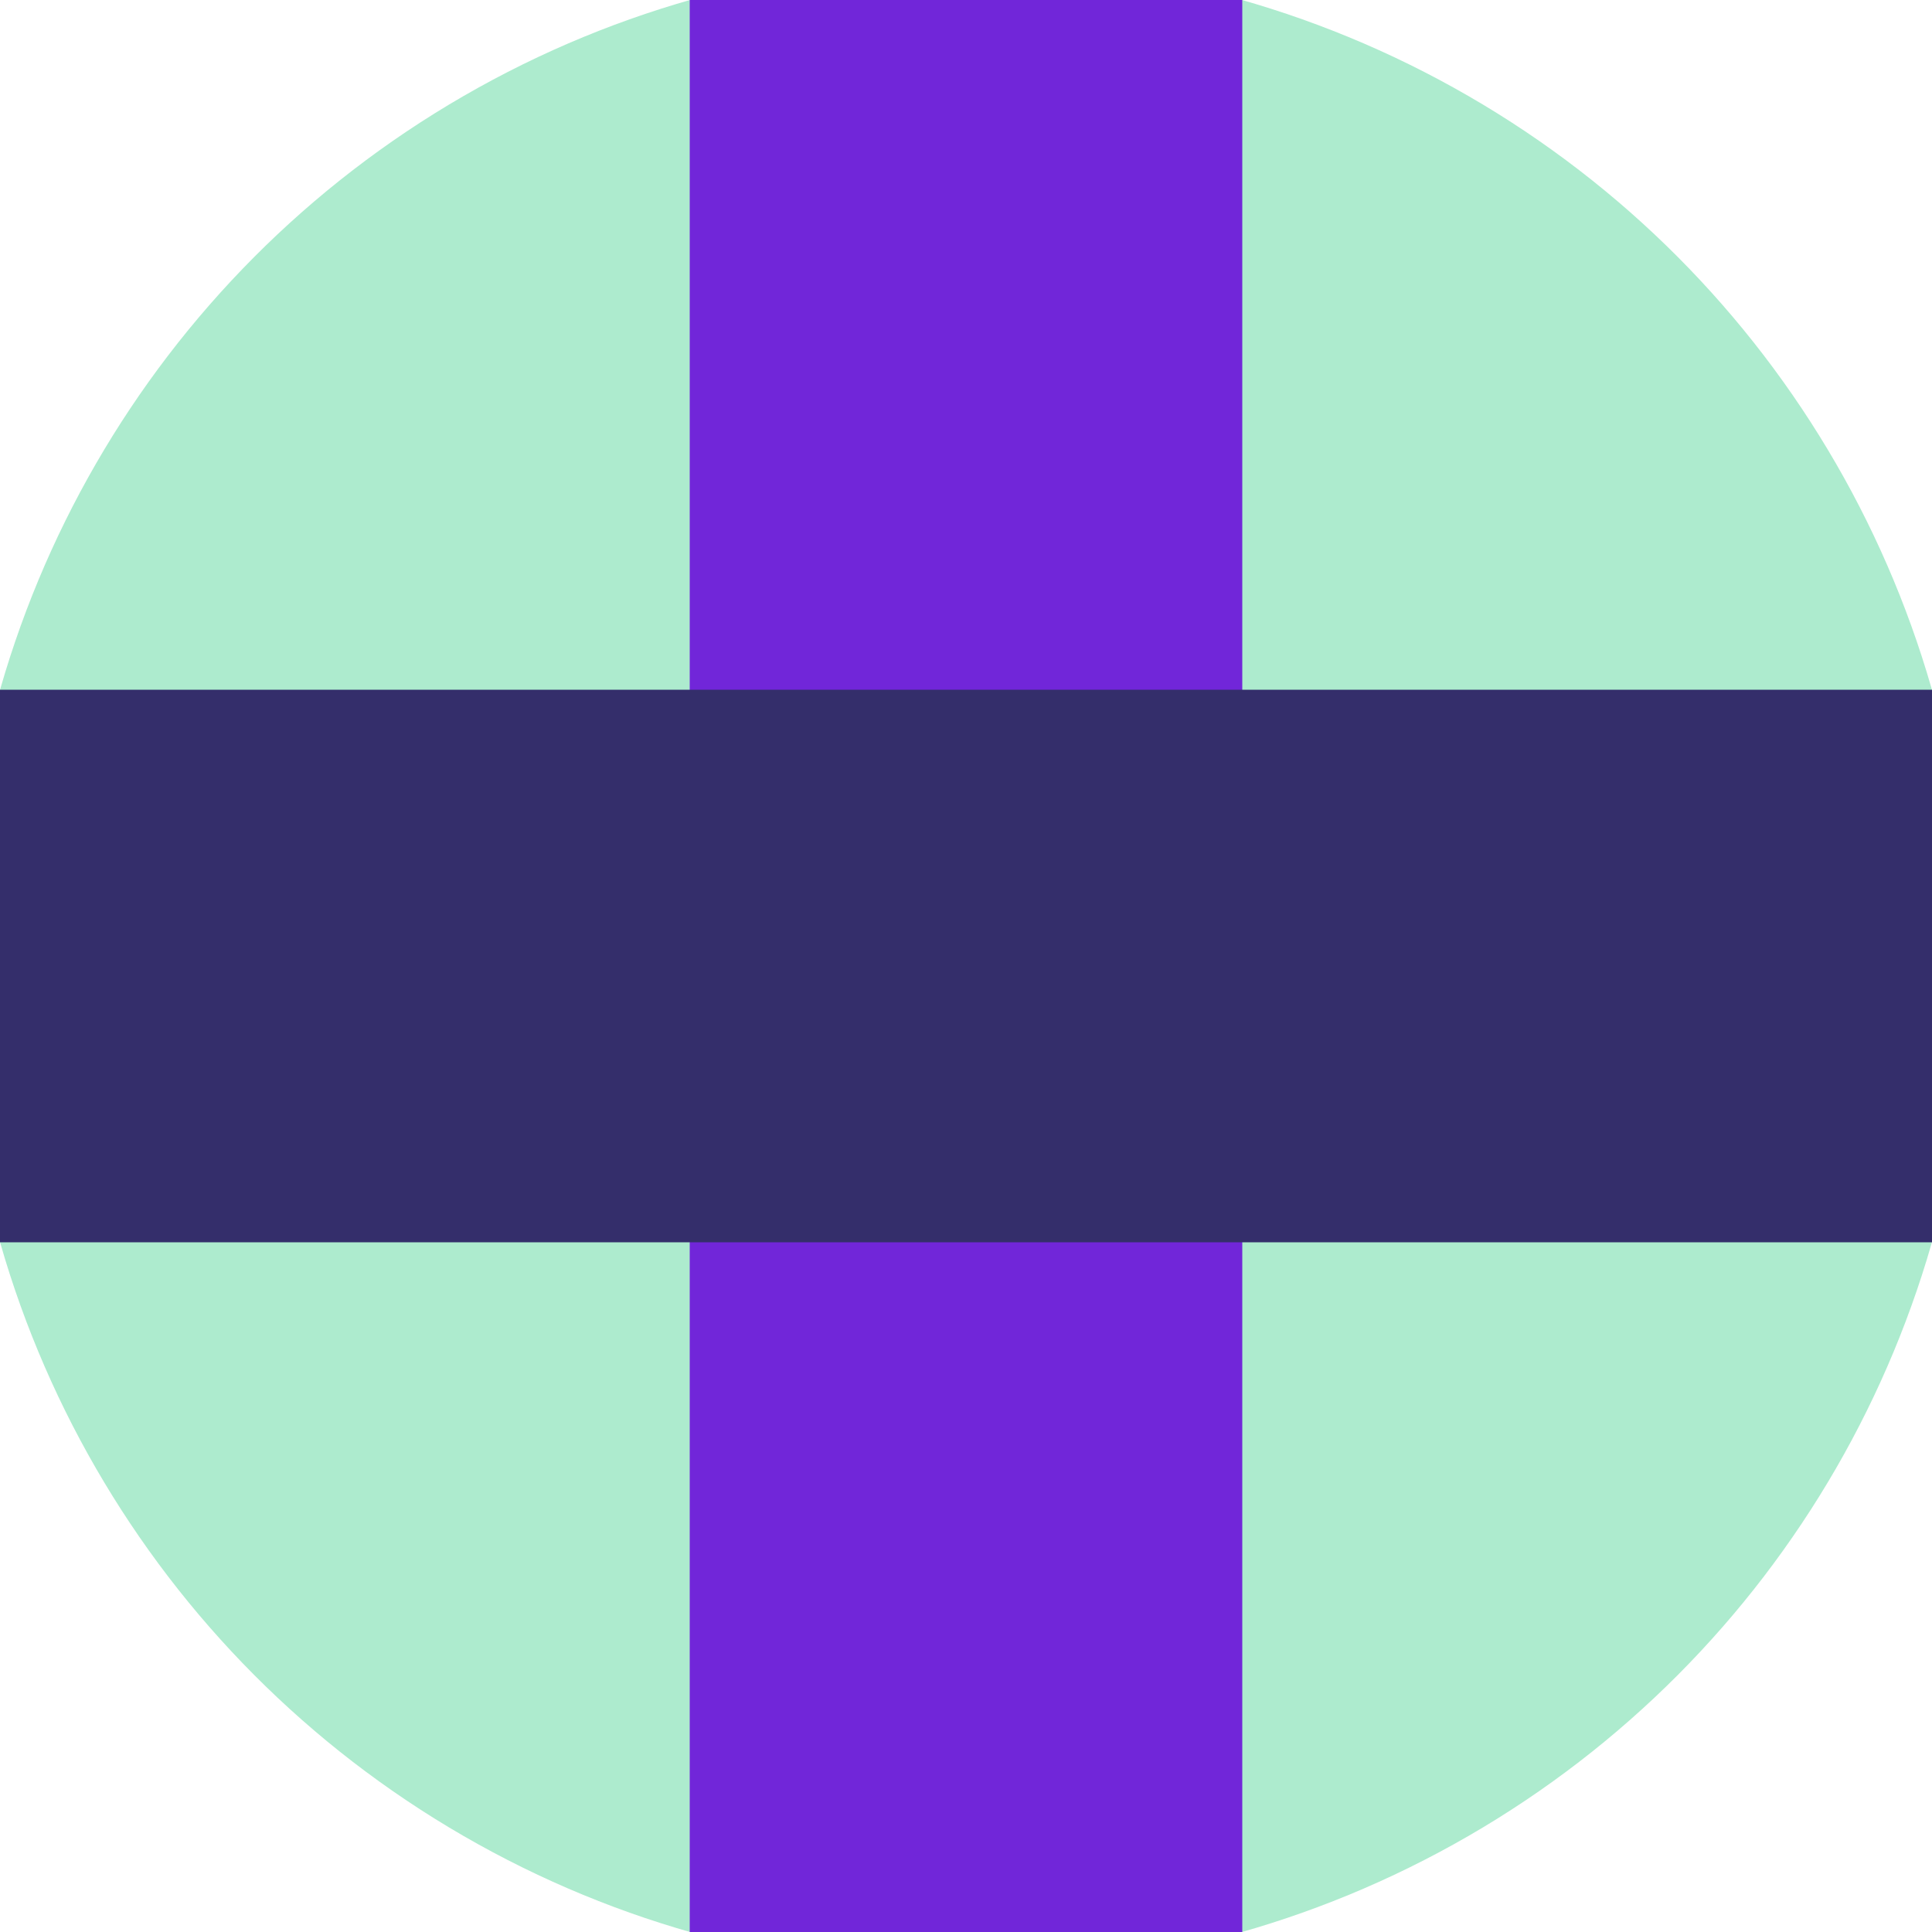 <svg xmlns="http://www.w3.org/2000/svg" width="128" height="128" viewBox="0 0 100 100" shape-rendering="geometricPrecision">
                            <defs>
                                <clipPath id="clip">
                                    <circle cx="50" cy="50" r="52" />
                                    <!--<rect x="0" y="0" width="100" height="100"/>-->
                                </clipPath>
                            </defs>
                            <g transform="rotate(0 50 50)">
                            <rect x="0" y="0" width="100" height="100" fill="#adebce" clip-path="url(#clip)"/><path d="M 35.7 0 H 64.3 V 100 H 35.7 Z" fill="#7126d9" clip-path="url(#clip)"/><path d="M 0 35.7 H 100 V 64.3 H 0 Z" fill="#342e6b" clip-path="url(#clip)"/></g></svg>